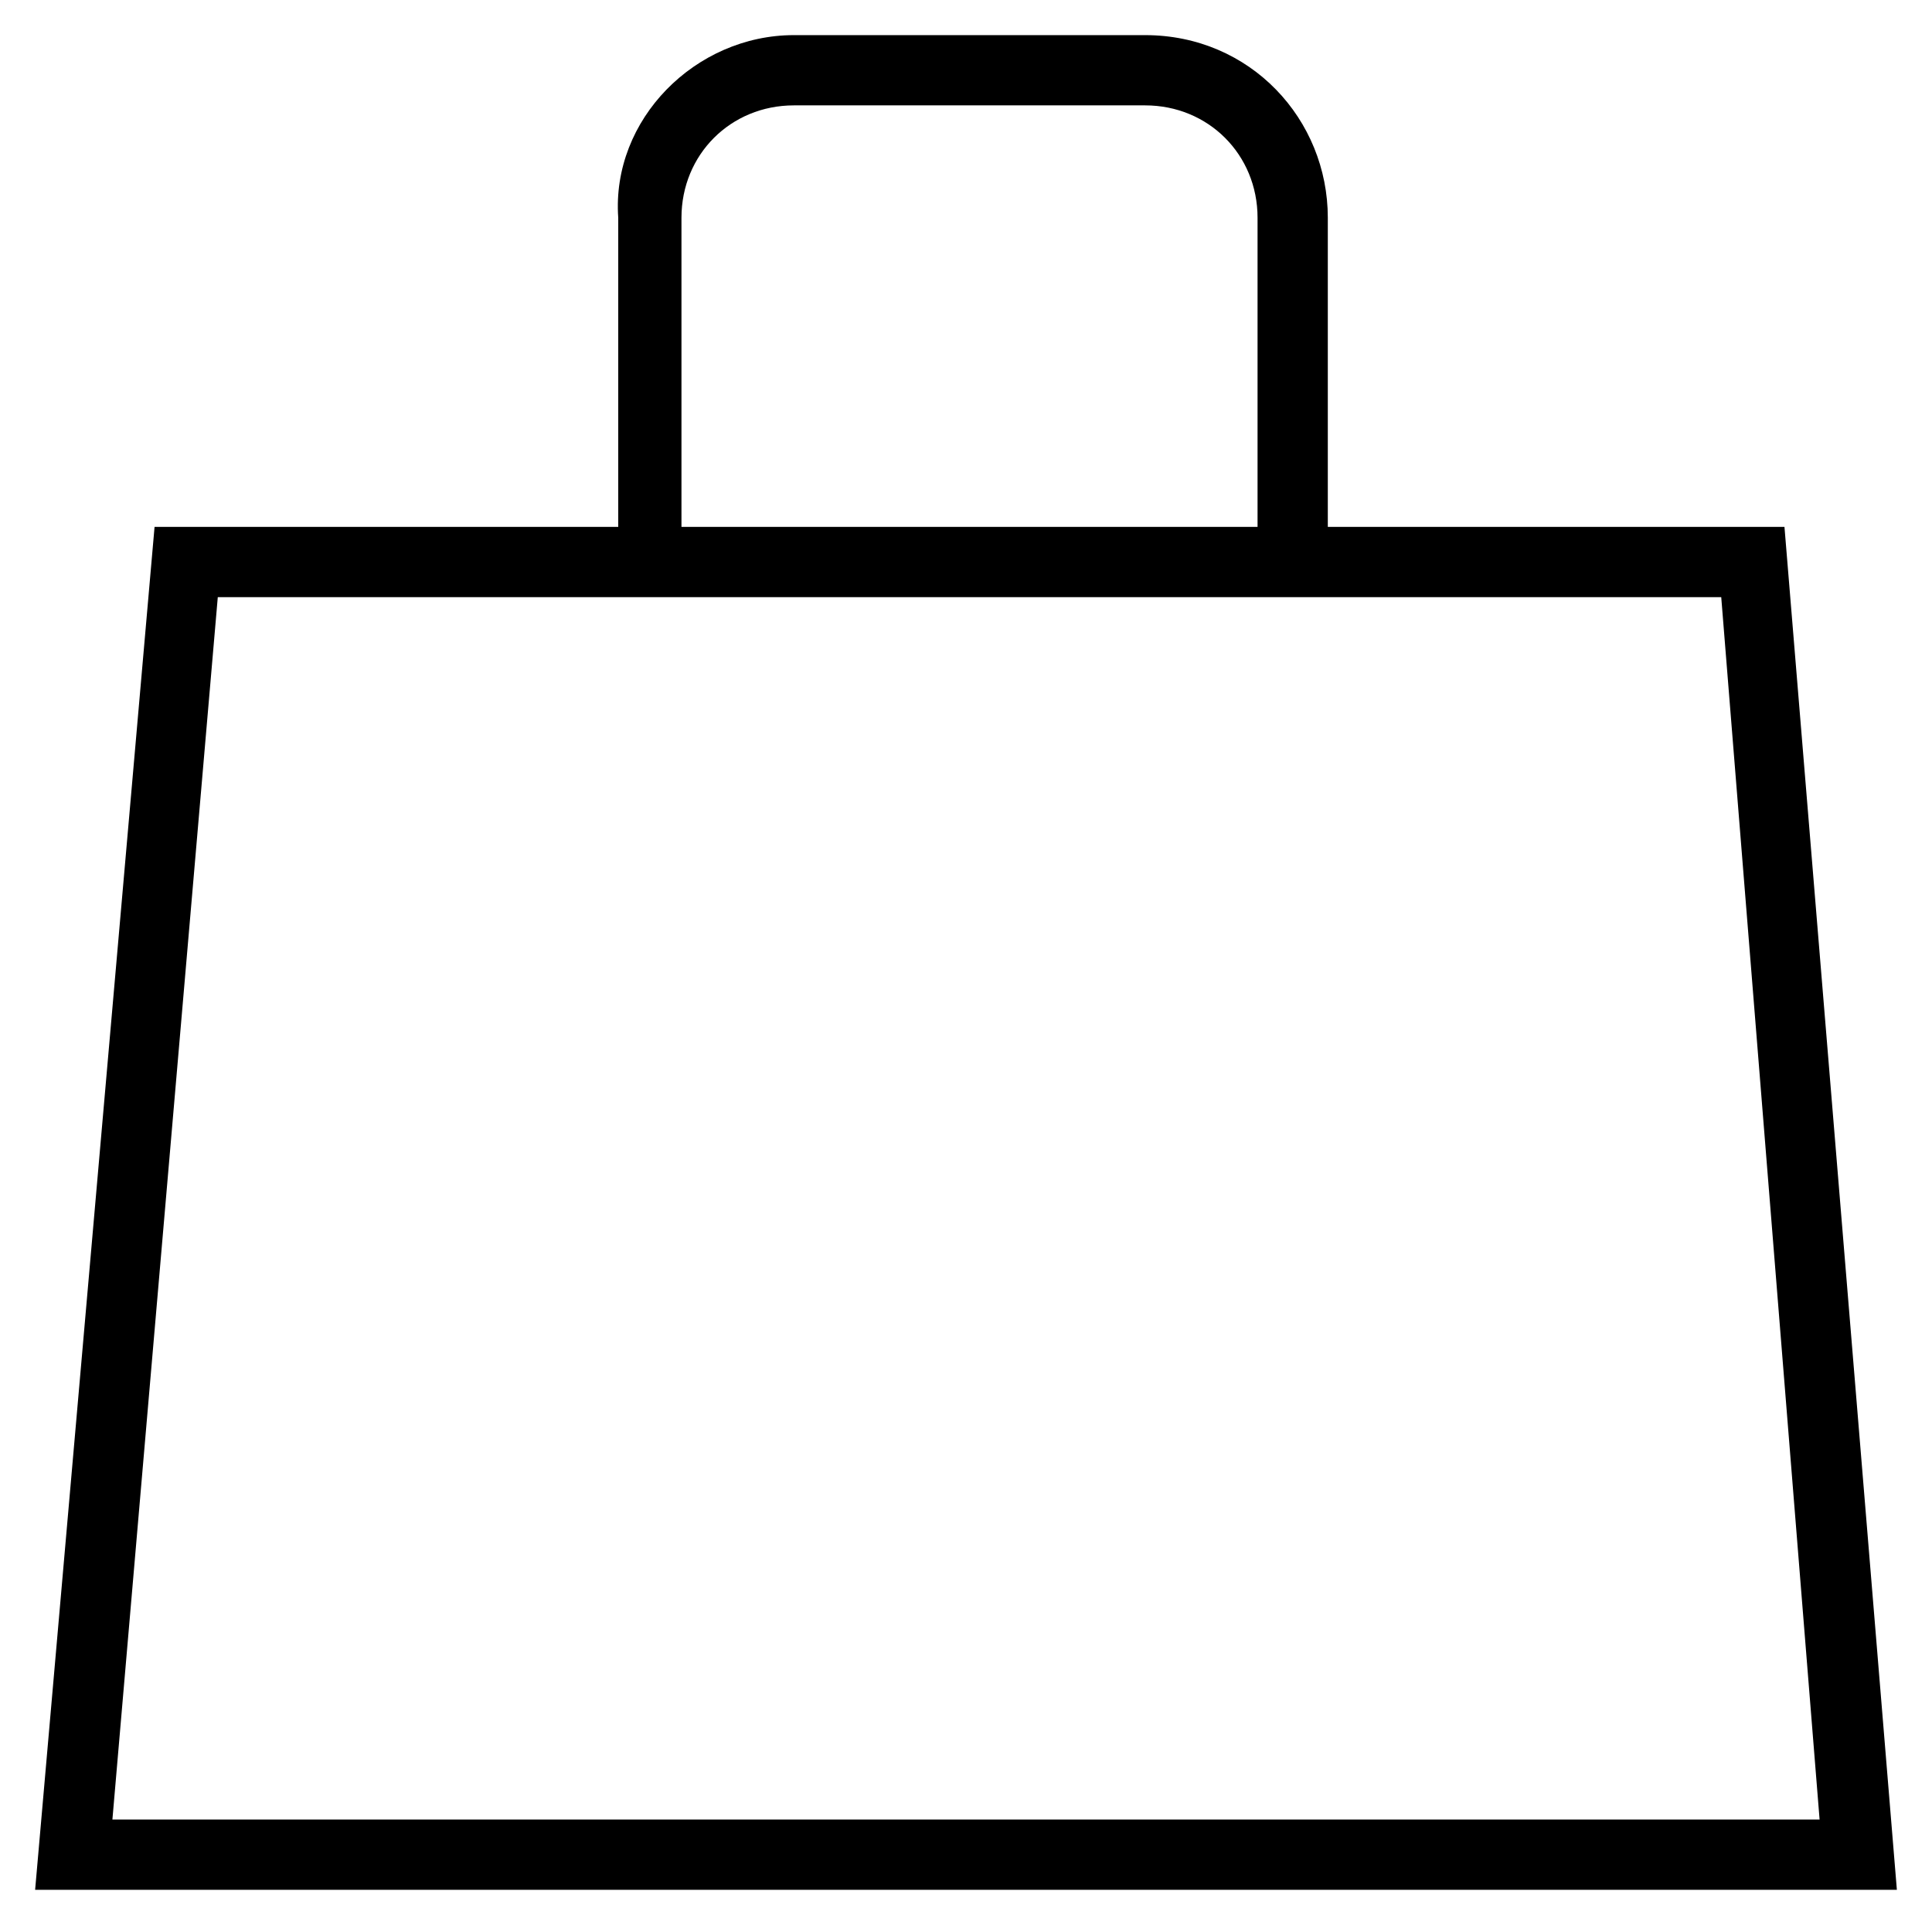 <?xml version="1.0" encoding="utf-8"?>
<!-- Generator: Adobe Illustrator 22.1.0, SVG Export Plug-In . SVG Version: 6.00 Build 0)  -->
<svg version="1.1" id="Layer_1" xmlns="http://www.w3.org/2000/svg" xmlns:xlink="http://www.w3.org/1999/xlink" x="0px" y="0px"
	 viewBox="0 0 27.5 27.4" style="enable-background:new 0 0 27.5 27.4;" xml:space="preserve">
<path d="M25.4,7.5h-6.5V3.1c0-1.4-1.1-2.6-2.6-2.6h-5c-1.4,0-2.6,1.2-2.5,2.6v4.4H2.2L0.5,26.9H27L25.4,7.5z M9.7,3.1
	c0-0.9,0.7-1.6,1.6-1.6h5c0.9,0,1.6,0.7,1.6,1.6v4.4H9.7V3.1z M3.1,8.5h21.4l1.4,17.4H1.6L3.1,8.5z"/>
</svg>
